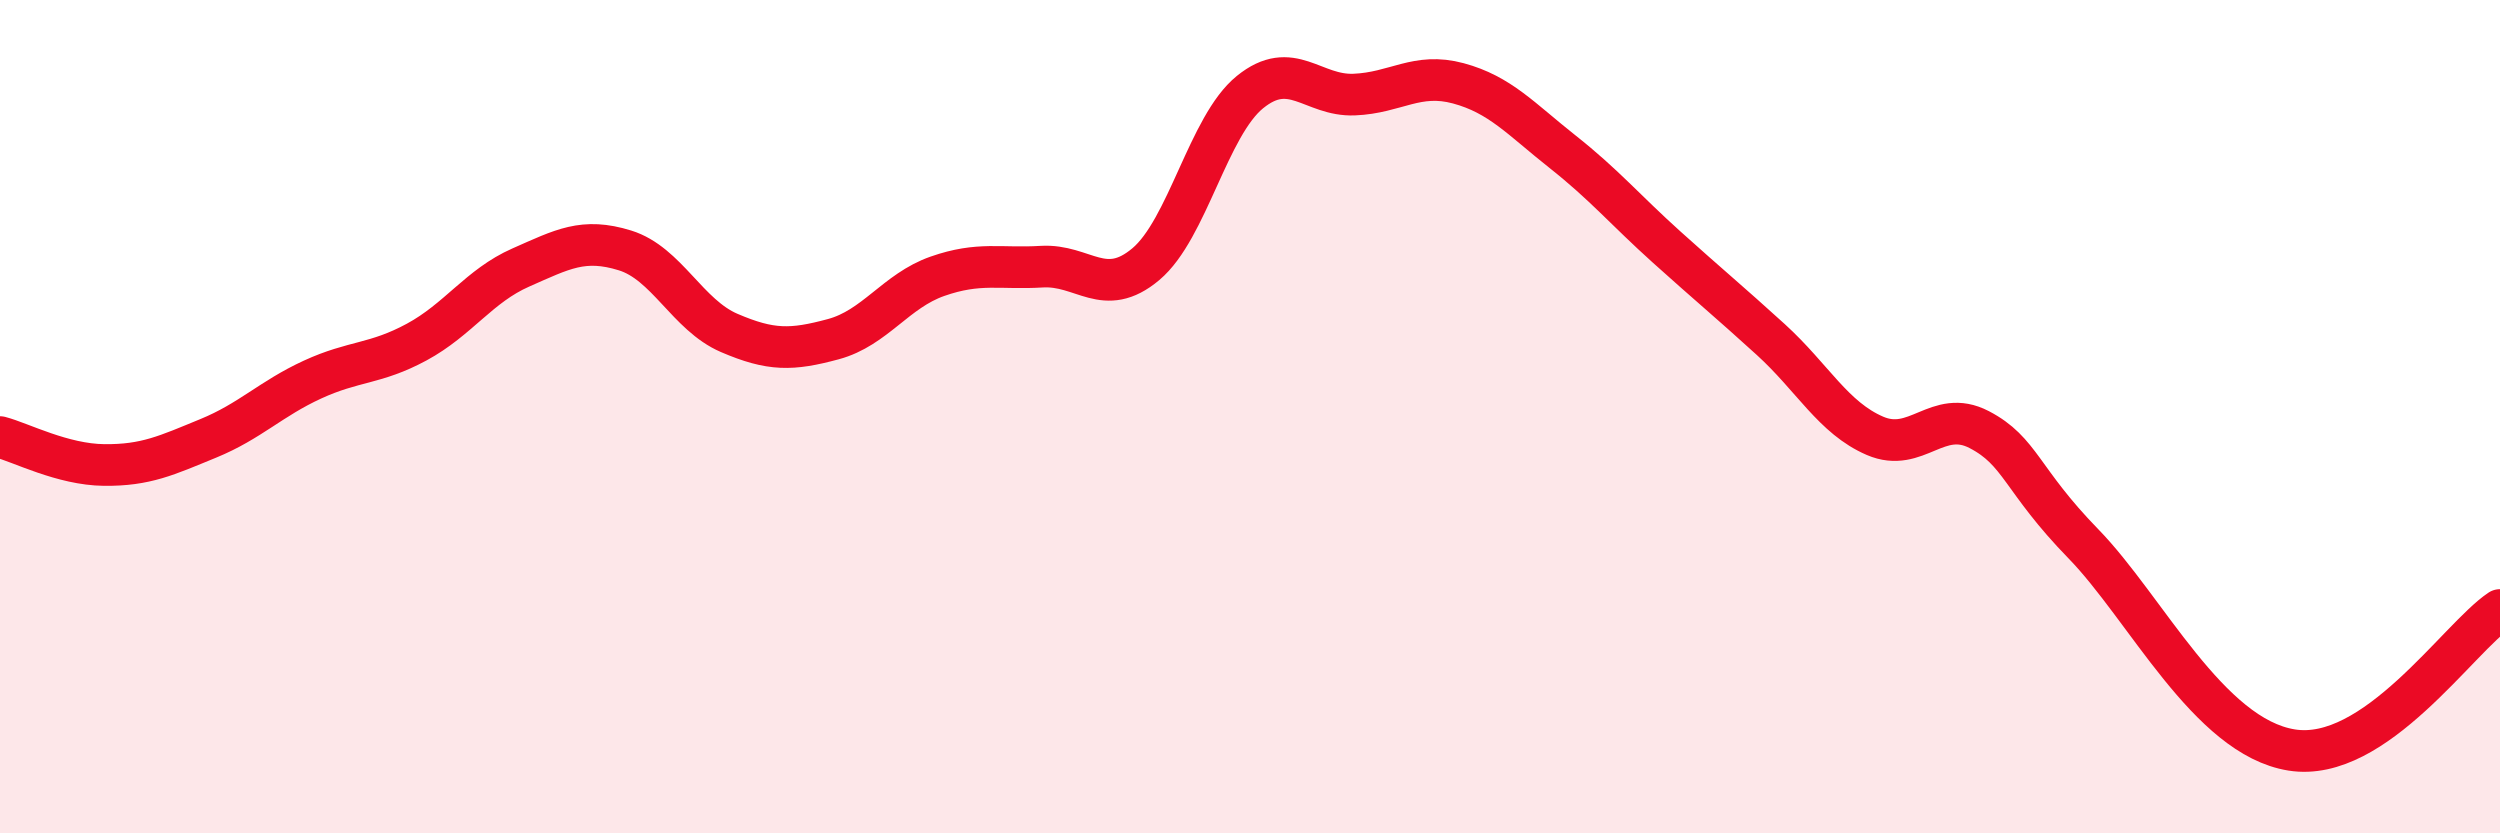 
    <svg width="60" height="20" viewBox="0 0 60 20" xmlns="http://www.w3.org/2000/svg">
      <path
        d="M 0,10.49 C 0.5,10.62 1.5,11.15 2.5,11.16 C 3.5,11.17 4,10.93 5,10.52 C 6,10.11 6.5,9.57 7.5,9.11 C 8.5,8.65 9,8.75 10,8.21 C 11,7.67 11.5,6.86 12.5,6.42 C 13.5,5.98 14,5.7 15,6.01 C 16,6.32 16.5,7.56 17.5,7.99 C 18.5,8.42 19,8.41 20,8.14 C 21,7.87 21.5,6.98 22.5,6.63 C 23.5,6.28 24,6.46 25,6.4 C 26,6.34 26.5,7.18 27.5,6.34 C 28.5,5.5 29,3.02 30,2.21 C 31,1.4 31.5,2.31 32.5,2.27 C 33.5,2.23 34,1.73 35,2 C 36,2.27 36.5,2.85 37.5,3.64 C 38.5,4.43 39,5.03 40,5.93 C 41,6.83 41.5,7.24 42.5,8.15 C 43.5,9.06 44,10.03 45,10.46 C 46,10.89 46.5,9.79 47.5,10.31 C 48.5,10.83 48.5,11.51 50,13.05 C 51.5,14.59 53,17.68 55,18 C 57,18.32 59,15.31 60,14.64L60 20L0 20Z"
        fill="#EB0A25"
        opacity="0.1"
        stroke-linecap="round"
        stroke-linejoin="round"
      />
      <path
        d="M 0,10.49 C 0.5,10.62 1.5,11.15 2.5,11.16 C 3.5,11.17 4,10.93 5,10.52 C 6,10.11 6.5,9.57 7.5,9.11 C 8.5,8.65 9,8.75 10,8.21 C 11,7.67 11.5,6.86 12.5,6.42 C 13.5,5.98 14,5.7 15,6.01 C 16,6.32 16.5,7.56 17.5,7.99 C 18.5,8.42 19,8.41 20,8.14 C 21,7.87 21.5,6.98 22.5,6.63 C 23.5,6.28 24,6.46 25,6.4 C 26,6.34 26.5,7.18 27.5,6.34 C 28.5,5.5 29,3.02 30,2.21 C 31,1.4 31.5,2.31 32.5,2.27 C 33.5,2.23 34,1.73 35,2 C 36,2.27 36.5,2.85 37.5,3.64 C 38.5,4.43 39,5.03 40,5.93 C 41,6.83 41.5,7.24 42.5,8.15 C 43.5,9.06 44,10.03 45,10.46 C 46,10.89 46.5,9.79 47.5,10.31 C 48.5,10.83 48.5,11.51 50,13.05 C 51.5,14.59 53,17.68 55,18 C 57,18.32 59,15.31 60,14.64"
        stroke="#EB0A25"
        stroke-width="1"
        fill="none"
        stroke-linecap="round"
        stroke-linejoin="round"
      />
    </svg>
  